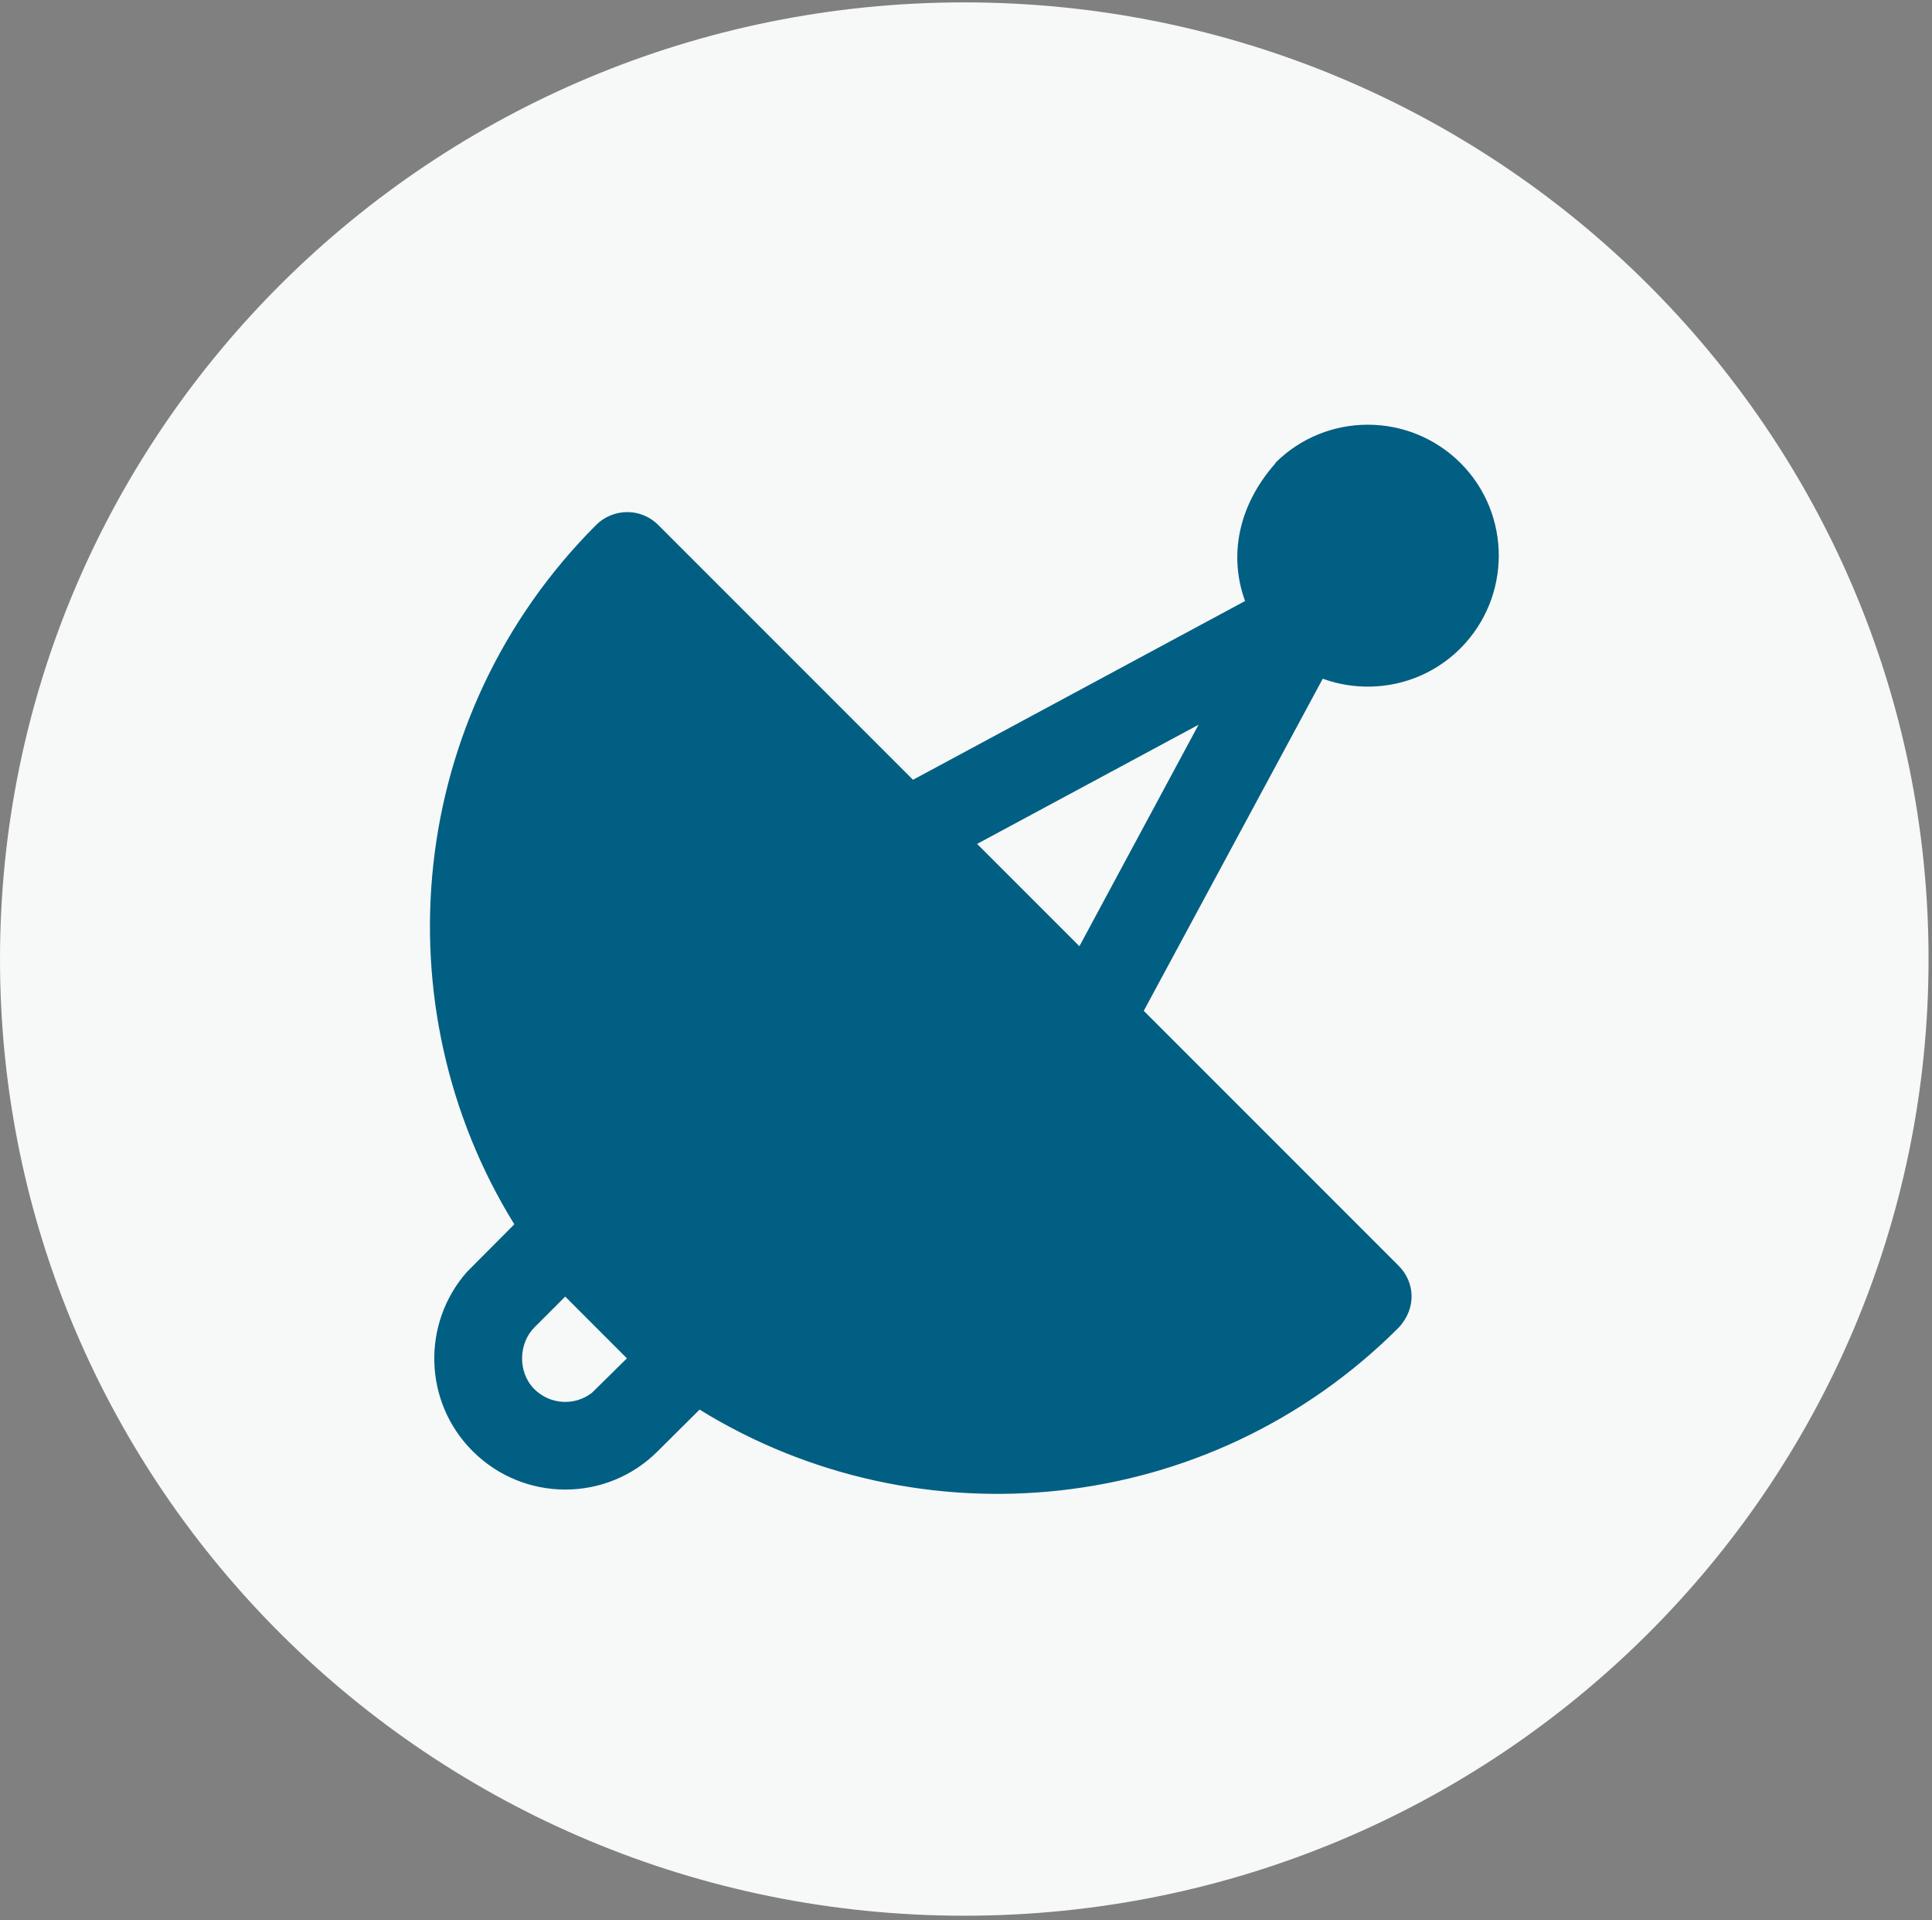 <svg width="157" height="156" viewBox="0 0 157 156" fill="none" xmlns="http://www.w3.org/2000/svg">
<rect x="0" y="0" width="157" height="156" fill="#808080" stroke="none"/>
<g clip-path="url(#clip0_96_23841)">
<path d="M78.36 155.647C121.646 155.647 156.72 120.839 156.72 77.921C156.72 35.002 121.646 0.194 78.36 0.194C35.074 0.194 0 35.002 0 77.921C0 120.839 35.074 155.647 78.36 155.647Z" fill="#F7F8F8"/>
<path d="M97.399 58.882L79.402 68.565L87.716 76.879L97.399 58.882ZM45.942 105.334L43.429 107.847C42.142 109.134 42.04 111.483 43.429 112.872C44.716 114.139 46.718 114.241 48.107 113.158L50.946 110.36L45.921 105.334H45.942ZM103.629 37.617C107.776 33.47 114.517 33.47 118.684 37.617C122.831 41.764 122.831 48.505 118.684 52.672C115.661 55.696 111.269 56.513 107.49 55.144L92.945 82.129L113.659 102.842C114.946 104.129 115.171 106.233 113.659 107.867C98.236 123.29 74.622 125.496 56.85 114.527L53.459 117.897C49.312 122.065 42.571 122.065 38.404 117.897C34.42 113.914 34.257 107.541 37.934 103.353L41.795 99.472C30.805 81.7 33.031 58.065 48.454 42.642C49.741 41.355 51.988 41.172 53.479 42.642L74.193 63.356L101.178 48.832C99.87 45.257 100.544 41.151 103.649 37.638" fill="#005F82"/>
</g>
<defs>
<clipPath id="clip0_96_23841">
<rect width="156.72" height="155.453" fill="white" transform="translate(0 0.194)"/>
</clipPath>
</defs>
</svg>
